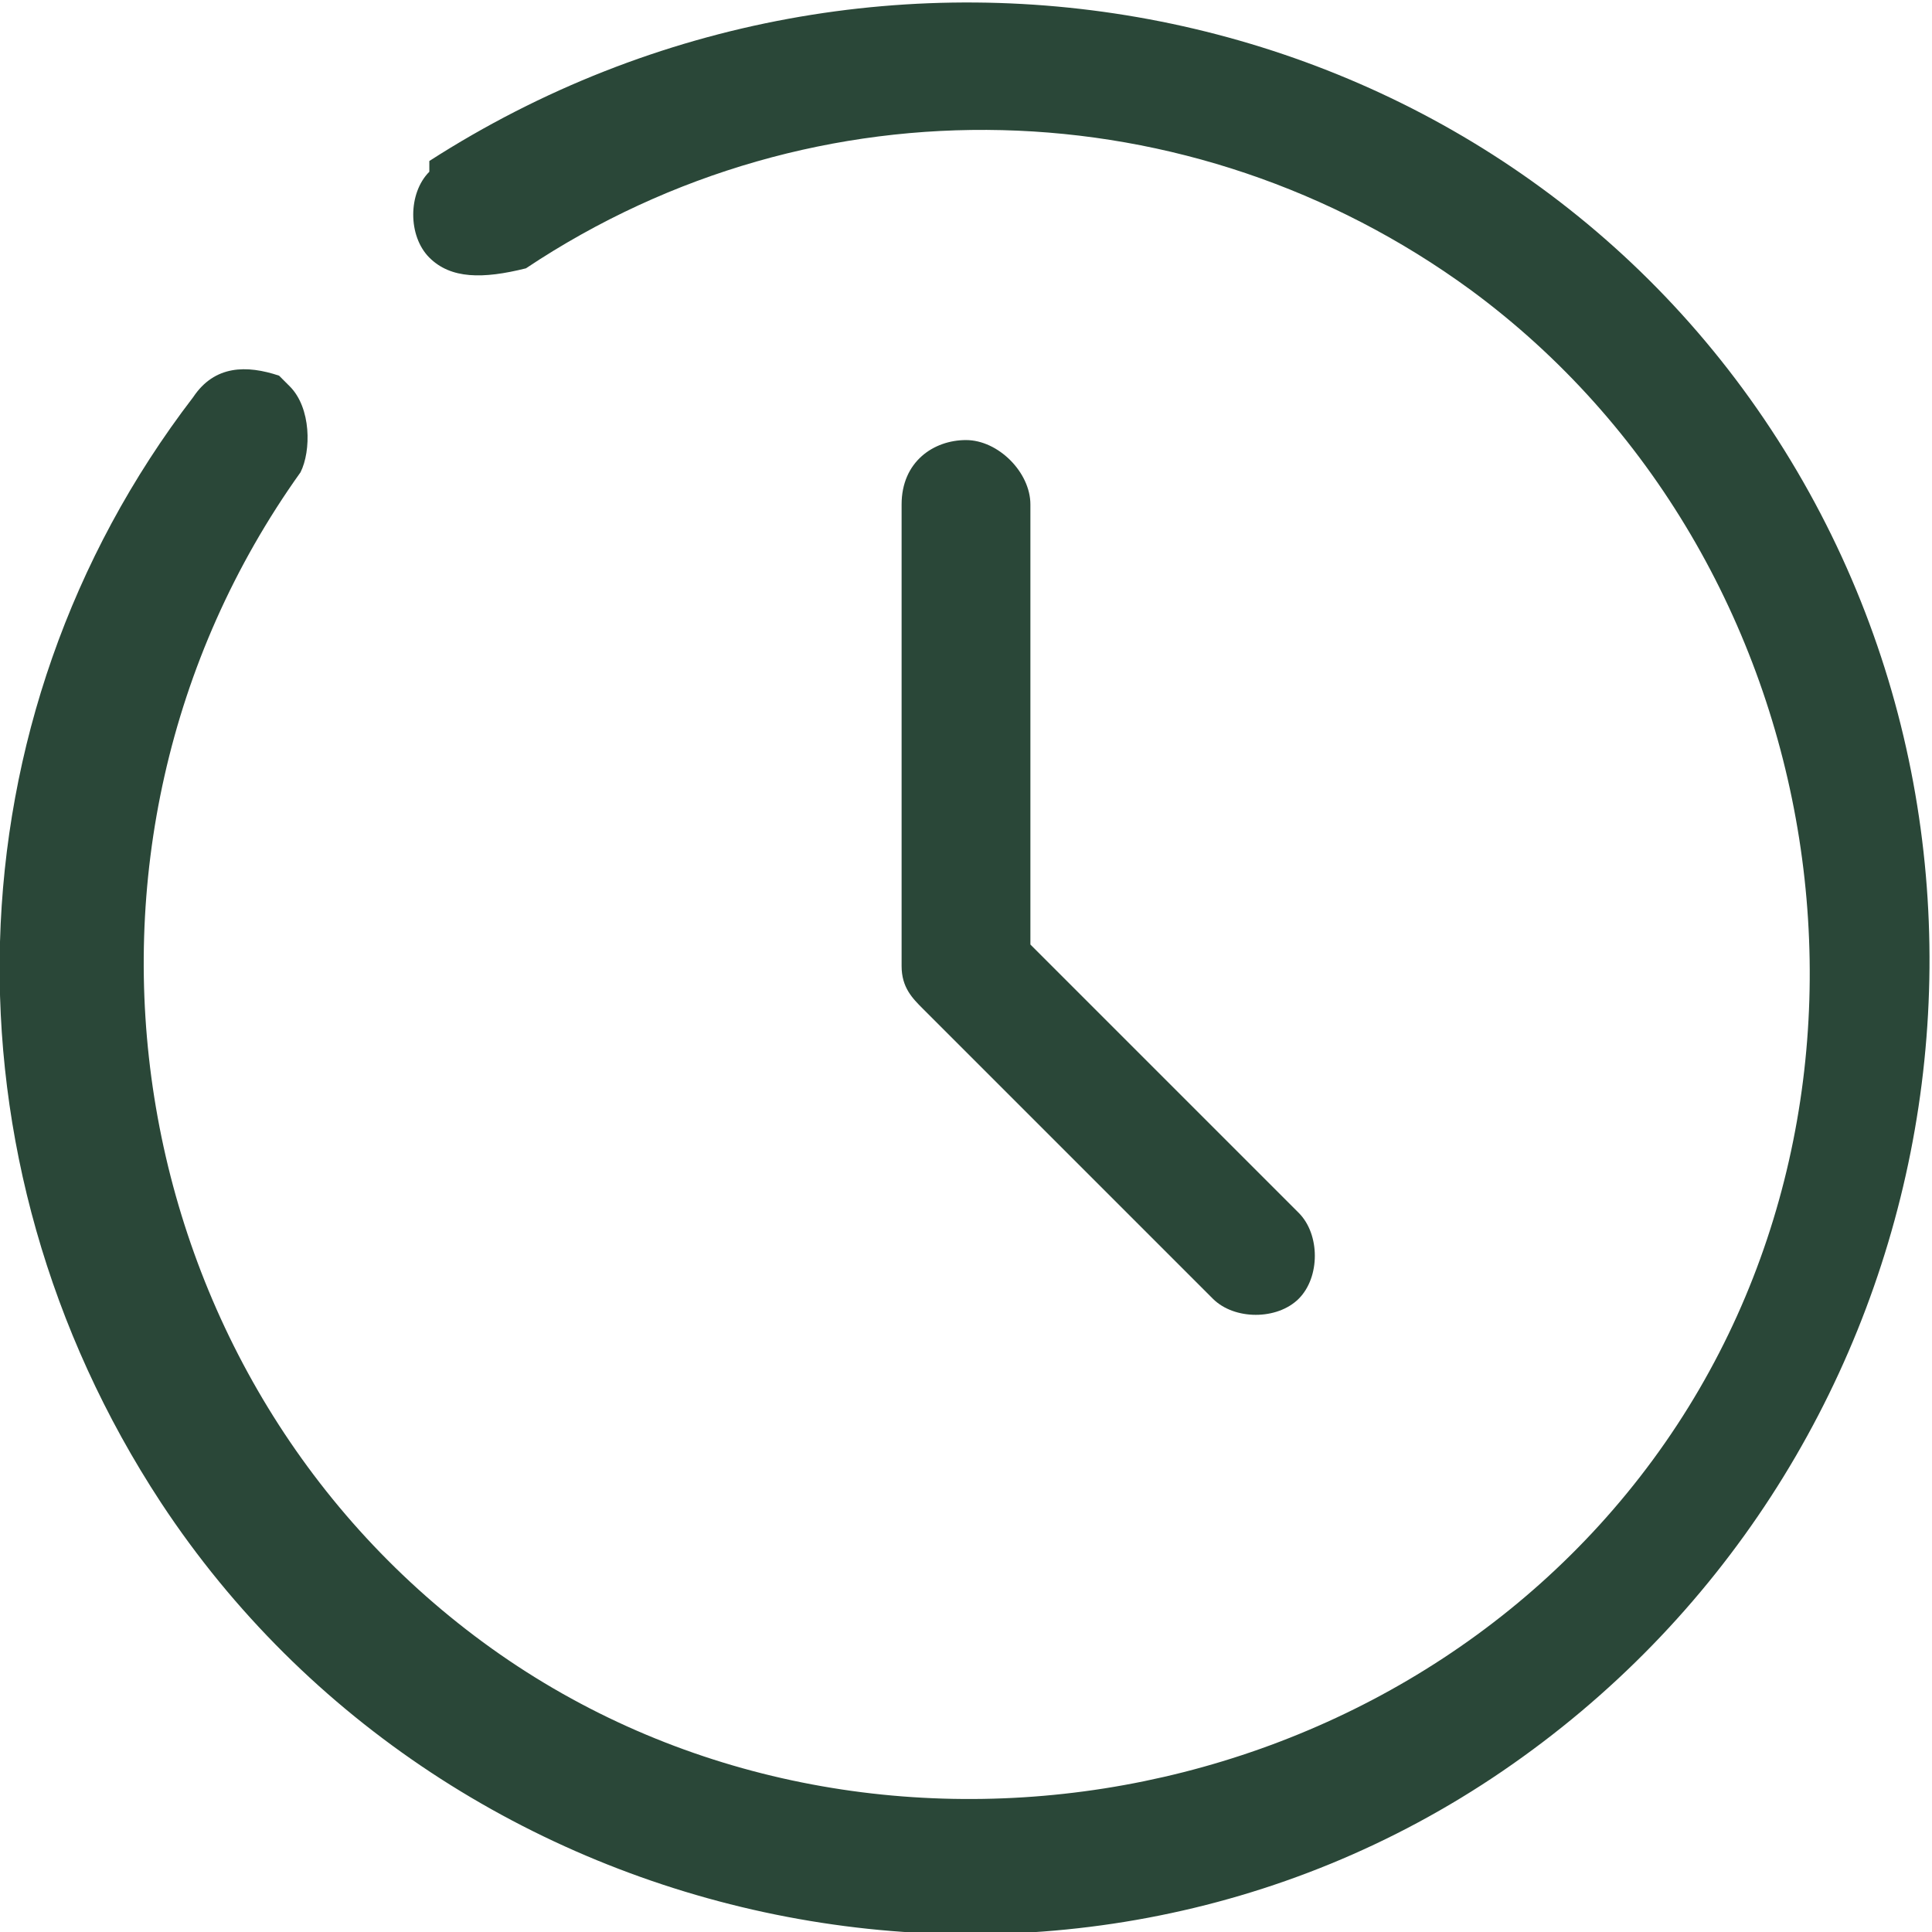 <?xml version="1.0" encoding="utf-8"?>
<!-- Generator: $$$/GeneralStr/196=Adobe Illustrator 27.6.0, SVG Export Plug-In . SVG Version: 6.00 Build 0)  -->
<svg version="1.1" id="Groupe_166" xmlns="http://www.w3.org/2000/svg" xmlns:xlink="http://www.w3.org/1999/xlink" x="0px" y="0px"
	 viewBox="0 0 18 18" style="enable-background:new 0 0 18 18;" xml:space="preserve">
<style type="text/css">
	.st0{fill:#2A4738;}
</style>
<g>
	<g id="Groupe_165">
		<path id="Tracé_81" class="st0" d="M4,2.4c-0.2-0.2-0.2-0.6,0-0.8C4,1.5,4,1.5,4,1.5C8.2-1.2,13.8-0.1,16.5,4s1.6,9.7-2.5,12.5
			S4.2,18.1,1.5,14c-2.1-3.2-2-7.3,0.3-10.3C2,3.4,2.3,3.4,2.6,3.5c0,0,0,0,0.1,0.1c0.2,0.2,0.2,0.6,0.1,0.8
			c-2.5,3.5-1.7,8.4,1.7,10.9s8.4,1.7,10.9-1.7s1.7-8.4-1.7-10.9c-2.6-1.9-6.1-2-8.8-0.2C4.5,2.6,4.2,2.6,4,2.4"/>
		<path id="Tracé_82" class="st0" d="M9,4.1c0.3,0,0.6,0.3,0.6,0.6v0v4.1l2.5,2.5c0.2,0.2,0.2,0.6,0,0.8c-0.2,0.2-0.6,0.2-0.8,0
			L8.6,9.4C8.5,9.3,8.4,9.2,8.4,9V4.7C8.4,4.3,8.7,4.1,9,4.1L9,4.1"/>
	</g>
</g>
</svg>
